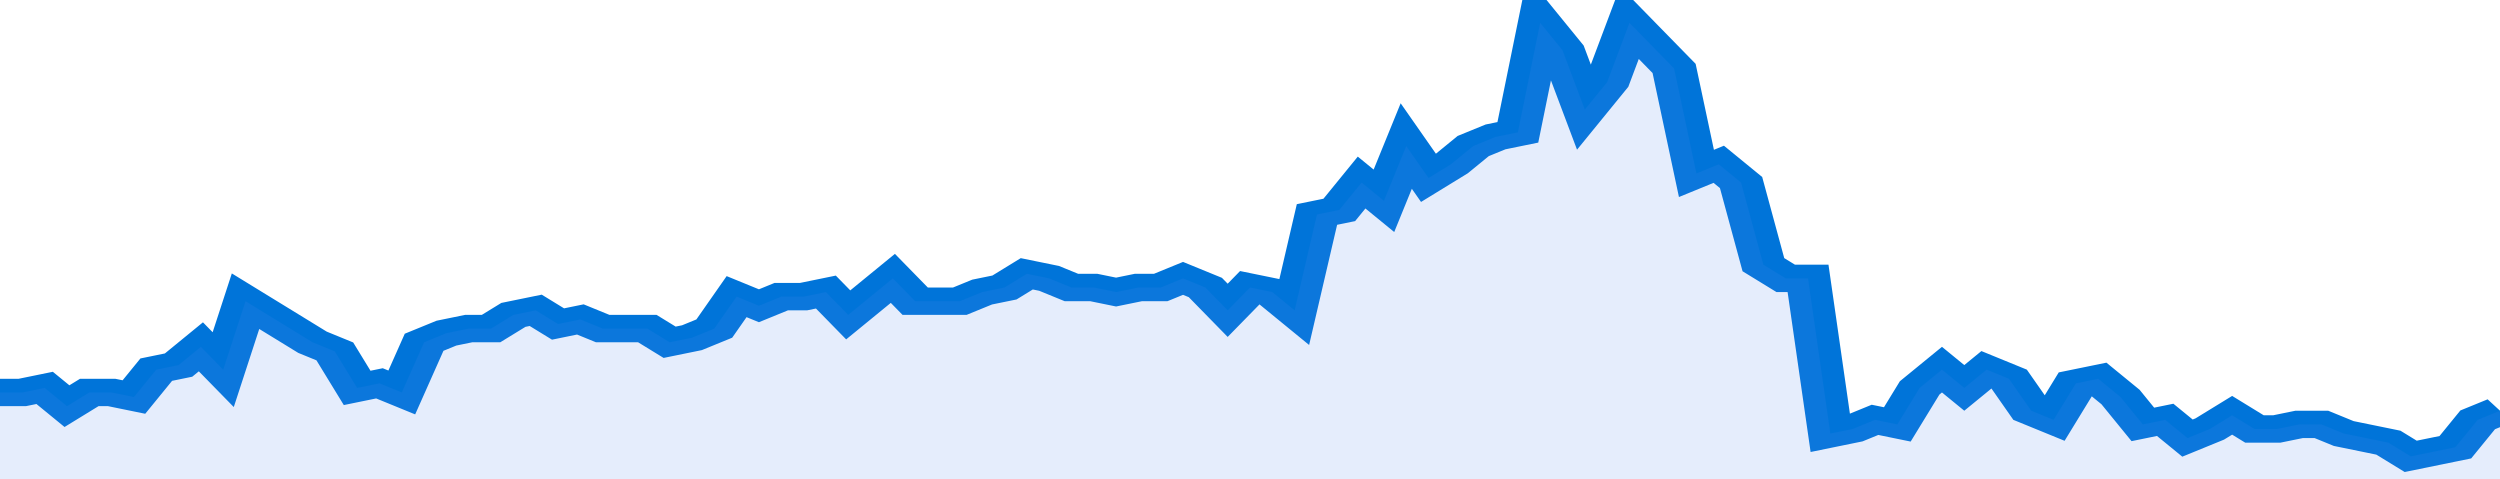 <svg xmlns="http://www.w3.org/2000/svg" viewBox="0 0 336 105" width="120" height="23" preserveAspectRatio="none">
				 <polyline fill="none" stroke="#0074d9" stroke-width="6" points="0, 86 3, 86 6, 85 9, 89 12, 86 15, 86 18, 87 21, 81 24, 80 27, 76 30, 81 33, 66 36, 69 39, 72 42, 75 45, 77 48, 85 51, 84 54, 86 57, 75 60, 73 63, 72 66, 72 69, 69 72, 68 75, 71 78, 70 81, 72 84, 72 87, 72 90, 75 93, 74 96, 72 99, 65 102, 67 105, 65 108, 65 111, 64 114, 69 117, 65 120, 61 123, 66 126, 66 129, 66 132, 64 135, 63 138, 60 141, 61 144, 63 147, 63 150, 64 153, 63 156, 63 159, 61 162, 63 165, 68 168, 63 171, 64 174, 68 177, 47 180, 46 183, 40 186, 44 189, 32 192, 39 195, 36 198, 32 201, 30 204, 29 207, 5 210, 11 213, 24 216, 18 219, 5 222, 10 225, 15 228, 38 231, 36 234, 40 237, 58 240, 61 243, 61 246, 95 249, 94 252, 92 255, 93 258, 85 261, 81 264, 85 267, 81 270, 83 273, 90 276, 92 279, 84 282, 83 285, 87 288, 93 291, 92 294, 96 297, 94 300, 91 303, 94 306, 94 309, 93 312, 93 315, 95 318, 96 321, 97 324, 100 327, 99 330, 98 333, 92 336, 90 336, 90 "> </polyline>
				 <polygon fill="#5085ec" opacity="0.15" points="0, 105 0, 86 3, 86 6, 85 9, 89 12, 86 15, 86 18, 87 21, 81 24, 80 27, 76 30, 81 33, 66 36, 69 39, 72 42, 75 45, 77 48, 85 51, 84 54, 86 57, 75 60, 73 63, 72 66, 72 69, 69 72, 68 75, 71 78, 70 81, 72 84, 72 87, 72 90, 75 93, 74 96, 72 99, 65 102, 67 105, 65 108, 65 111, 64 114, 69 117, 65 120, 61 123, 66 126, 66 129, 66 132, 64 135, 63 138, 60 141, 61 144, 63 147, 63 150, 64 153, 63 156, 63 159, 61 162, 63 165, 68 168, 63 171, 64 174, 68 177, 47 180, 46 183, 40 186, 44 189, 32 192, 39 195, 36 198, 32 201, 30 204, 29 207, 5 210, 11 213, 24 216, 18 219, 5 222, 10 225, 15 228, 38 231, 36 234, 40 237, 58 240, 61 243, 61 246, 95 249, 94 252, 92 255, 93 258, 85 261, 81 264, 85 267, 81 270, 83 273, 90 276, 92 279, 84 282, 83 285, 87 288, 93 291, 92 294, 96 297, 94 300, 91 303, 94 306, 94 309, 93 312, 93 315, 95 318, 96 321, 97 324, 100 327, 99 330, 98 333, 92 336, 90 336, 105 "></polygon>
			</svg>
